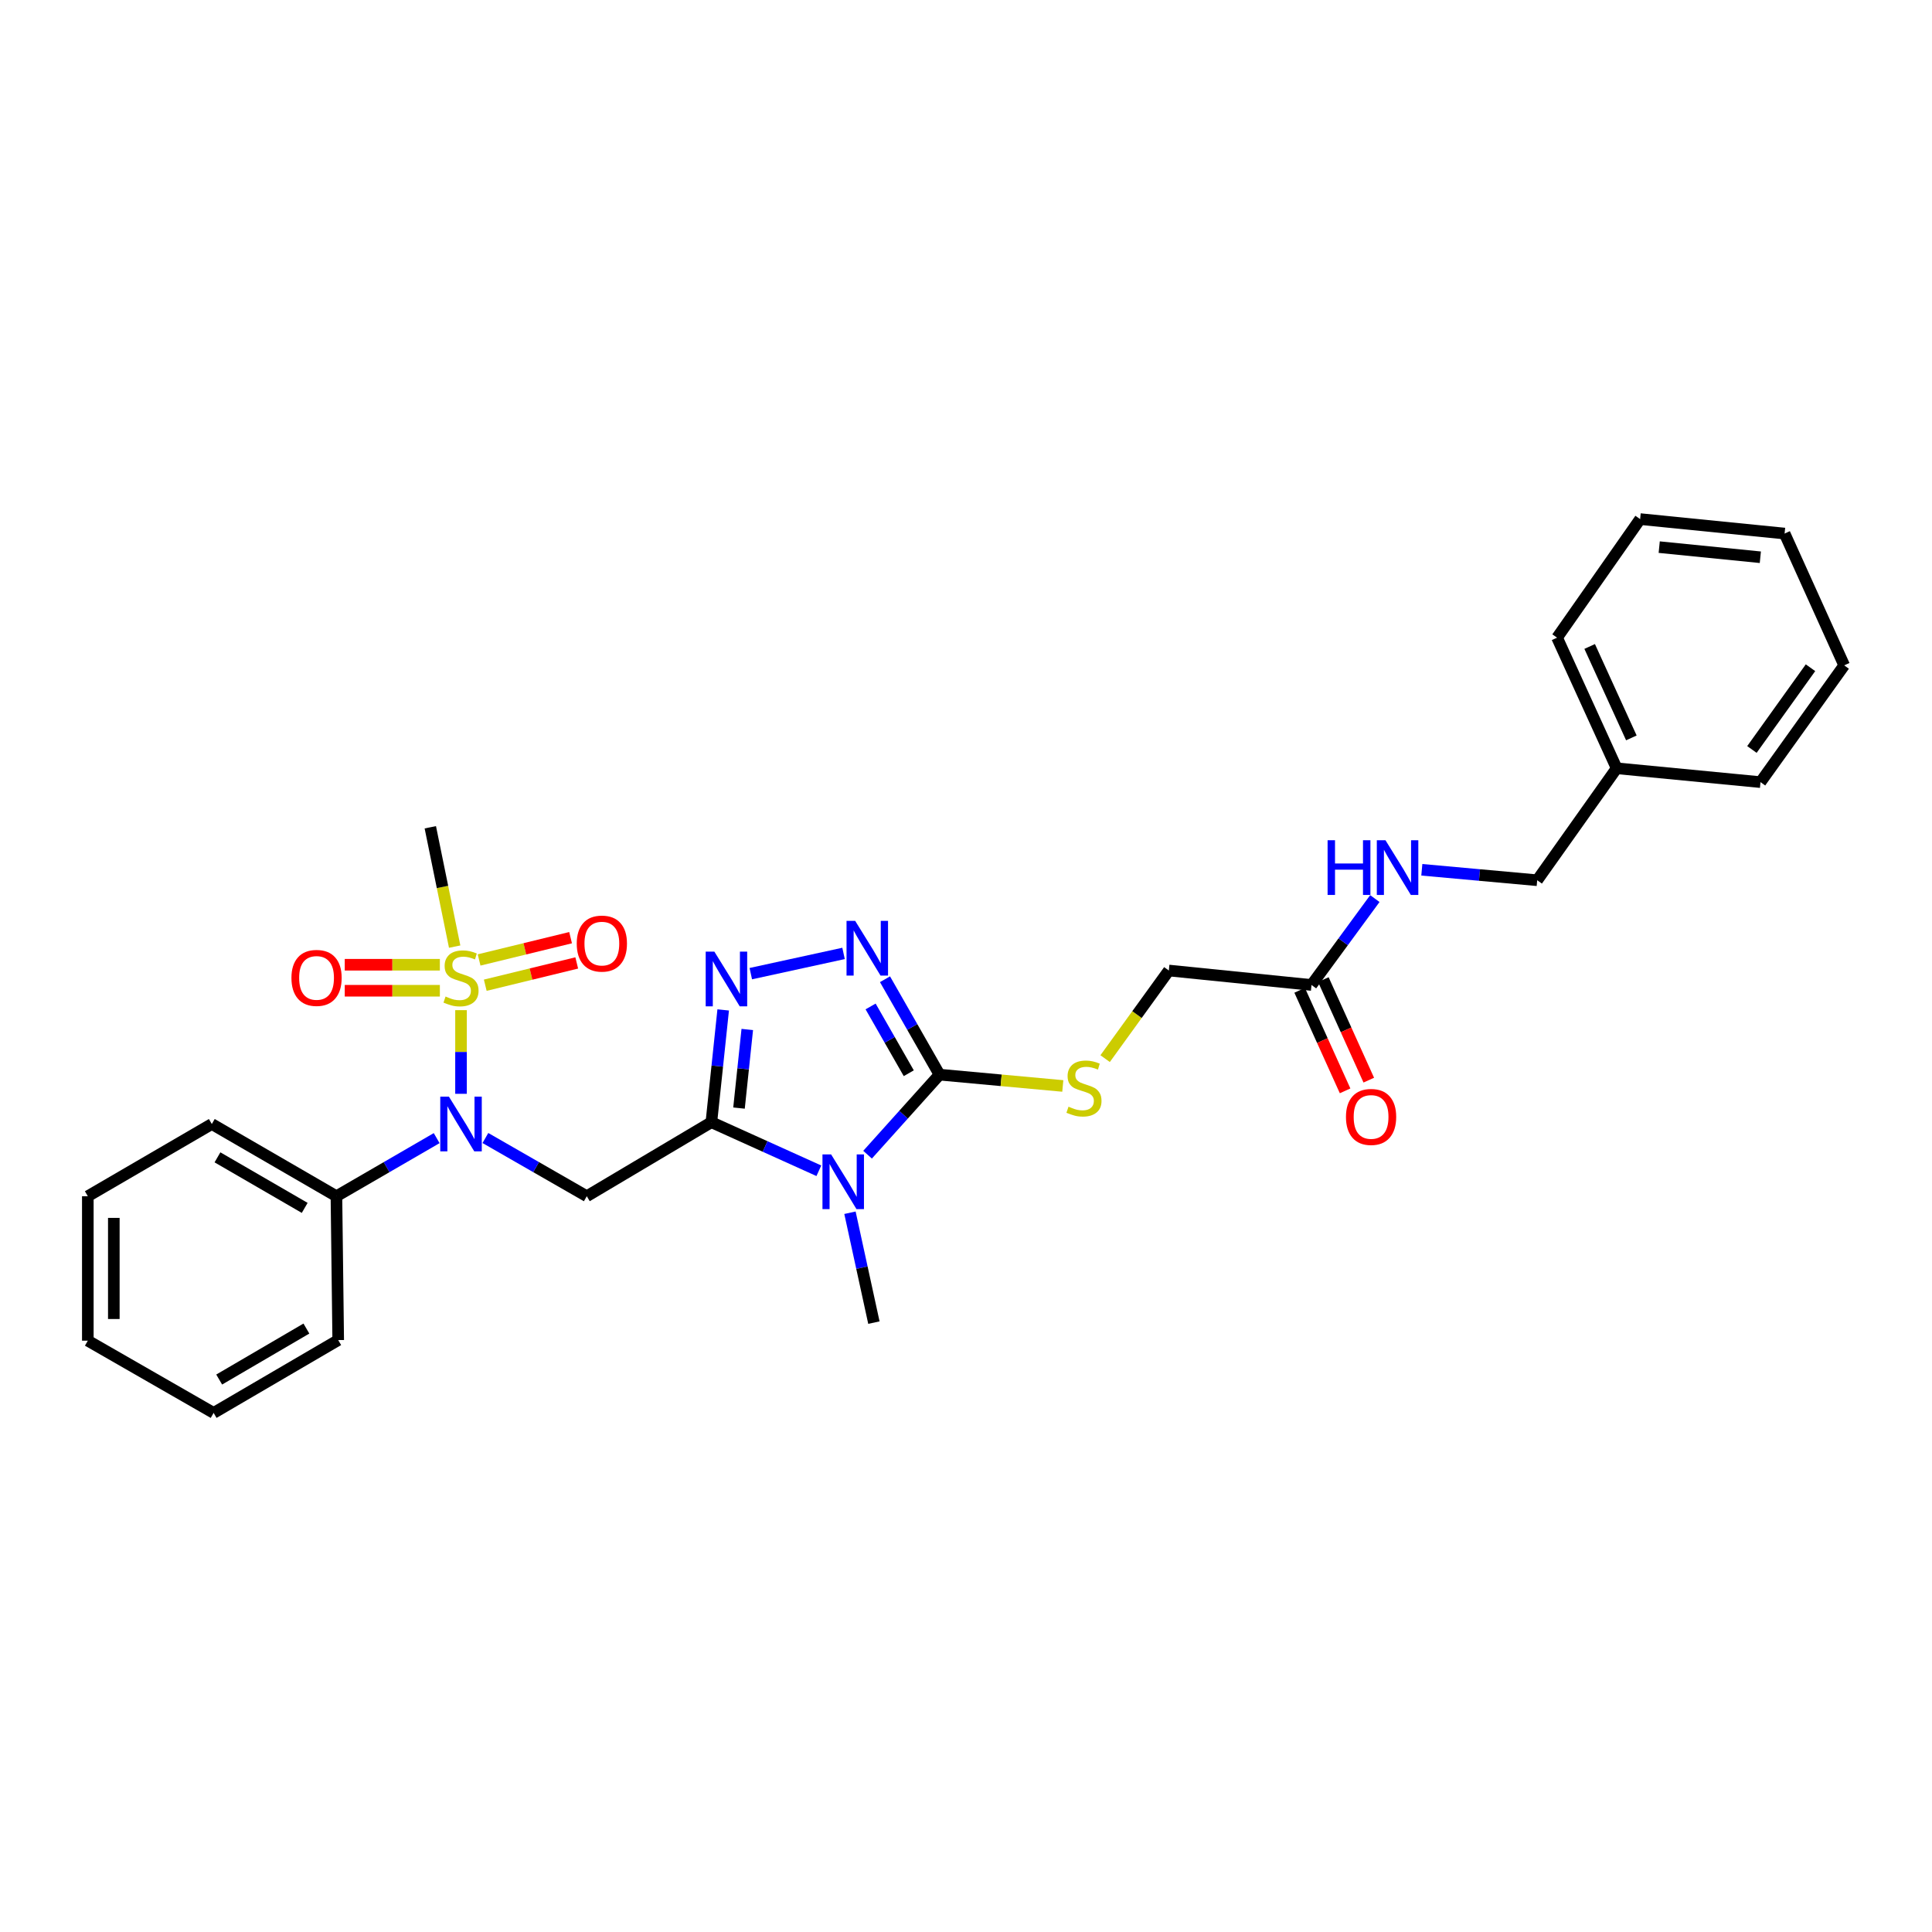 <?xml version='1.0' encoding='iso-8859-1'?>
<svg version='1.1' baseProfile='full'
              xmlns='http://www.w3.org/2000/svg'
                      xmlns:rdkit='http://www.rdkit.org/xml'
                      xmlns:xlink='http://www.w3.org/1999/xlink'
                  xml:space='preserve'
width='1000px' height='1000px' viewBox='0 0 1000 1000'>
<!-- END OF HEADER -->
<rect style='opacity:1.0;fill:#FFFFFF;stroke:none' width='1000' height='1000' x='0' y='0'> </rect>
<path class='bond-0' d='M 368.208,580.853 L 396.022,593.421' style='fill:none;fill-rule:evenodd;stroke:#000000;stroke-width:6px;stroke-linecap:butt;stroke-linejoin:miter;stroke-opacity:1' />
<path class='bond-0' d='M 396.022,593.421 L 423.836,605.988' style='fill:none;fill-rule:evenodd;stroke:#0000FF;stroke-width:6px;stroke-linecap:butt;stroke-linejoin:miter;stroke-opacity:1' />
<path class='bond-3' d='M 368.208,580.853 L 371.265,551.792' style='fill:none;fill-rule:evenodd;stroke:#000000;stroke-width:6px;stroke-linecap:butt;stroke-linejoin:miter;stroke-opacity:1' />
<path class='bond-3' d='M 371.265,551.792 L 374.321,522.73' style='fill:none;fill-rule:evenodd;stroke:#0000FF;stroke-width:6px;stroke-linecap:butt;stroke-linejoin:miter;stroke-opacity:1' />
<path class='bond-3' d='M 382.51,573.542 L 384.649,553.199' style='fill:none;fill-rule:evenodd;stroke:#000000;stroke-width:6px;stroke-linecap:butt;stroke-linejoin:miter;stroke-opacity:1' />
<path class='bond-3' d='M 384.649,553.199 L 386.789,532.857' style='fill:none;fill-rule:evenodd;stroke:#0000FF;stroke-width:6px;stroke-linecap:butt;stroke-linejoin:miter;stroke-opacity:1' />
<path class='bond-4' d='M 368.208,580.853 L 303.722,619.164' style='fill:none;fill-rule:evenodd;stroke:#000000;stroke-width:6px;stroke-linecap:butt;stroke-linejoin:miter;stroke-opacity:1' />
<path class='bond-2' d='M 449.052,597.665 L 467.674,576.948' style='fill:none;fill-rule:evenodd;stroke:#0000FF;stroke-width:6px;stroke-linecap:butt;stroke-linejoin:miter;stroke-opacity:1' />
<path class='bond-2' d='M 467.674,576.948 L 486.295,556.232' style='fill:none;fill-rule:evenodd;stroke:#000000;stroke-width:6px;stroke-linecap:butt;stroke-linejoin:miter;stroke-opacity:1' />
<path class='bond-15' d='M 439.939,627.712 L 446.134,656.148' style='fill:none;fill-rule:evenodd;stroke:#0000FF;stroke-width:6px;stroke-linecap:butt;stroke-linejoin:miter;stroke-opacity:1' />
<path class='bond-15' d='M 446.134,656.148 L 452.329,684.585' style='fill:none;fill-rule:evenodd;stroke:#000000;stroke-width:6px;stroke-linecap:butt;stroke-linejoin:miter;stroke-opacity:1' />
<path class='bond-1' d='M 238.622,522.851 L 238.622,544.503' style='fill:none;fill-rule:evenodd;stroke:#CCCC00;stroke-width:6px;stroke-linecap:butt;stroke-linejoin:miter;stroke-opacity:1' />
<path class='bond-1' d='M 238.622,544.503 L 238.622,566.154' style='fill:none;fill-rule:evenodd;stroke:#0000FF;stroke-width:6px;stroke-linecap:butt;stroke-linejoin:miter;stroke-opacity:1' />
<path class='bond-8' d='M 227.673,499.35 L 203.058,499.35' style='fill:none;fill-rule:evenodd;stroke:#CCCC00;stroke-width:6px;stroke-linecap:butt;stroke-linejoin:miter;stroke-opacity:1' />
<path class='bond-8' d='M 203.058,499.35 L 178.444,499.35' style='fill:none;fill-rule:evenodd;stroke:#FF0000;stroke-width:6px;stroke-linecap:butt;stroke-linejoin:miter;stroke-opacity:1' />
<path class='bond-8' d='M 227.673,512.808 L 203.058,512.808' style='fill:none;fill-rule:evenodd;stroke:#CCCC00;stroke-width:6px;stroke-linecap:butt;stroke-linejoin:miter;stroke-opacity:1' />
<path class='bond-8' d='M 203.058,512.808 L 178.444,512.808' style='fill:none;fill-rule:evenodd;stroke:#FF0000;stroke-width:6px;stroke-linecap:butt;stroke-linejoin:miter;stroke-opacity:1' />
<path class='bond-9' d='M 251.171,509.948 L 274.845,504.181' style='fill:none;fill-rule:evenodd;stroke:#CCCC00;stroke-width:6px;stroke-linecap:butt;stroke-linejoin:miter;stroke-opacity:1' />
<path class='bond-9' d='M 274.845,504.181 L 298.519,498.414' style='fill:none;fill-rule:evenodd;stroke:#FF0000;stroke-width:6px;stroke-linecap:butt;stroke-linejoin:miter;stroke-opacity:1' />
<path class='bond-9' d='M 247.986,496.872 L 271.66,491.105' style='fill:none;fill-rule:evenodd;stroke:#CCCC00;stroke-width:6px;stroke-linecap:butt;stroke-linejoin:miter;stroke-opacity:1' />
<path class='bond-9' d='M 271.66,491.105 L 295.334,485.338' style='fill:none;fill-rule:evenodd;stroke:#FF0000;stroke-width:6px;stroke-linecap:butt;stroke-linejoin:miter;stroke-opacity:1' />
<path class='bond-16' d='M 235.335,489.971 L 229.031,459.083' style='fill:none;fill-rule:evenodd;stroke:#CCCC00;stroke-width:6px;stroke-linecap:butt;stroke-linejoin:miter;stroke-opacity:1' />
<path class='bond-16' d='M 229.031,459.083 L 222.727,428.194' style='fill:none;fill-rule:evenodd;stroke:#000000;stroke-width:6px;stroke-linecap:butt;stroke-linejoin:miter;stroke-opacity:1' />
<path class='bond-7' d='M 486.295,556.232 L 518.2,559.161' style='fill:none;fill-rule:evenodd;stroke:#000000;stroke-width:6px;stroke-linecap:butt;stroke-linejoin:miter;stroke-opacity:1' />
<path class='bond-7' d='M 518.2,559.161 L 550.105,562.09' style='fill:none;fill-rule:evenodd;stroke:#CCCC00;stroke-width:6px;stroke-linecap:butt;stroke-linejoin:miter;stroke-opacity:1' />
<path class='bond-29' d='M 486.295,556.232 L 472.185,531.544' style='fill:none;fill-rule:evenodd;stroke:#000000;stroke-width:6px;stroke-linecap:butt;stroke-linejoin:miter;stroke-opacity:1' />
<path class='bond-29' d='M 472.185,531.544 L 458.074,506.855' style='fill:none;fill-rule:evenodd;stroke:#0000FF;stroke-width:6px;stroke-linecap:butt;stroke-linejoin:miter;stroke-opacity:1' />
<path class='bond-29' d='M 470.378,555.504 L 460.5,538.222' style='fill:none;fill-rule:evenodd;stroke:#000000;stroke-width:6px;stroke-linecap:butt;stroke-linejoin:miter;stroke-opacity:1' />
<path class='bond-29' d='M 460.5,538.222 L 450.623,520.94' style='fill:none;fill-rule:evenodd;stroke:#0000FF;stroke-width:6px;stroke-linecap:butt;stroke-linejoin:miter;stroke-opacity:1' />
<path class='bond-5' d='M 388.612,503.958 L 436.622,493.489' style='fill:none;fill-rule:evenodd;stroke:#0000FF;stroke-width:6px;stroke-linecap:butt;stroke-linejoin:miter;stroke-opacity:1' />
<path class='bond-6' d='M 303.722,619.164 L 277.48,604.097' style='fill:none;fill-rule:evenodd;stroke:#000000;stroke-width:6px;stroke-linecap:butt;stroke-linejoin:miter;stroke-opacity:1' />
<path class='bond-6' d='M 277.48,604.097 L 251.239,589.031' style='fill:none;fill-rule:evenodd;stroke:#0000FF;stroke-width:6px;stroke-linecap:butt;stroke-linejoin:miter;stroke-opacity:1' />
<path class='bond-11' d='M 226.019,589.092 L 200.077,604.128' style='fill:none;fill-rule:evenodd;stroke:#0000FF;stroke-width:6px;stroke-linecap:butt;stroke-linejoin:miter;stroke-opacity:1' />
<path class='bond-11' d='M 200.077,604.128 L 174.136,619.164' style='fill:none;fill-rule:evenodd;stroke:#000000;stroke-width:6px;stroke-linecap:butt;stroke-linejoin:miter;stroke-opacity:1' />
<path class='bond-14' d='M 572.016,547.944 L 588.502,525.142' style='fill:none;fill-rule:evenodd;stroke:#CCCC00;stroke-width:6px;stroke-linecap:butt;stroke-linejoin:miter;stroke-opacity:1' />
<path class='bond-14' d='M 588.502,525.142 L 604.988,502.34' style='fill:none;fill-rule:evenodd;stroke:#000000;stroke-width:6px;stroke-linecap:butt;stroke-linejoin:miter;stroke-opacity:1' />
<path class='bond-10' d='M 678.835,509.817 L 604.988,502.34' style='fill:none;fill-rule:evenodd;stroke:#000000;stroke-width:6px;stroke-linecap:butt;stroke-linejoin:miter;stroke-opacity:1' />
<path class='bond-12' d='M 678.835,509.817 L 695.227,487.461' style='fill:none;fill-rule:evenodd;stroke:#000000;stroke-width:6px;stroke-linecap:butt;stroke-linejoin:miter;stroke-opacity:1' />
<path class='bond-12' d='M 695.227,487.461 L 711.618,465.105' style='fill:none;fill-rule:evenodd;stroke:#0000FF;stroke-width:6px;stroke-linecap:butt;stroke-linejoin:miter;stroke-opacity:1' />
<path class='bond-13' d='M 672.703,512.588 L 684.461,538.605' style='fill:none;fill-rule:evenodd;stroke:#000000;stroke-width:6px;stroke-linecap:butt;stroke-linejoin:miter;stroke-opacity:1' />
<path class='bond-13' d='M 684.461,538.605 L 696.219,564.621' style='fill:none;fill-rule:evenodd;stroke:#FF0000;stroke-width:6px;stroke-linecap:butt;stroke-linejoin:miter;stroke-opacity:1' />
<path class='bond-13' d='M 684.967,507.046 L 696.725,533.062' style='fill:none;fill-rule:evenodd;stroke:#000000;stroke-width:6px;stroke-linecap:butt;stroke-linejoin:miter;stroke-opacity:1' />
<path class='bond-13' d='M 696.725,533.062 L 708.483,559.079' style='fill:none;fill-rule:evenodd;stroke:#FF0000;stroke-width:6px;stroke-linecap:butt;stroke-linejoin:miter;stroke-opacity:1' />
<path class='bond-19' d='M 174.136,619.164 L 109.634,581.788' style='fill:none;fill-rule:evenodd;stroke:#000000;stroke-width:6px;stroke-linecap:butt;stroke-linejoin:miter;stroke-opacity:1' />
<path class='bond-19' d='M 157.713,625.201 L 112.562,599.038' style='fill:none;fill-rule:evenodd;stroke:#000000;stroke-width:6px;stroke-linecap:butt;stroke-linejoin:miter;stroke-opacity:1' />
<path class='bond-20' d='M 174.136,619.164 L 175.056,693.624' style='fill:none;fill-rule:evenodd;stroke:#000000;stroke-width:6px;stroke-linecap:butt;stroke-linejoin:miter;stroke-opacity:1' />
<path class='bond-17' d='M 735.935,450.199 L 765.793,452.905' style='fill:none;fill-rule:evenodd;stroke:#0000FF;stroke-width:6px;stroke-linecap:butt;stroke-linejoin:miter;stroke-opacity:1' />
<path class='bond-17' d='M 765.793,452.905 L 795.651,455.611' style='fill:none;fill-rule:evenodd;stroke:#000000;stroke-width:6px;stroke-linecap:butt;stroke-linejoin:miter;stroke-opacity:1' />
<path class='bond-18' d='M 795.651,455.611 L 836.773,397.659' style='fill:none;fill-rule:evenodd;stroke:#000000;stroke-width:6px;stroke-linecap:butt;stroke-linejoin:miter;stroke-opacity:1' />
<path class='bond-21' d='M 836.773,397.659 L 805.939,330.055' style='fill:none;fill-rule:evenodd;stroke:#000000;stroke-width:6px;stroke-linecap:butt;stroke-linejoin:miter;stroke-opacity:1' />
<path class='bond-21' d='M 844.392,381.934 L 822.808,334.611' style='fill:none;fill-rule:evenodd;stroke:#000000;stroke-width:6px;stroke-linecap:butt;stroke-linejoin:miter;stroke-opacity:1' />
<path class='bond-22' d='M 836.773,397.659 L 911.233,404.829' style='fill:none;fill-rule:evenodd;stroke:#000000;stroke-width:6px;stroke-linecap:butt;stroke-linejoin:miter;stroke-opacity:1' />
<path class='bond-23' d='M 109.634,581.788 L 45.455,619.164' style='fill:none;fill-rule:evenodd;stroke:#000000;stroke-width:6px;stroke-linecap:butt;stroke-linejoin:miter;stroke-opacity:1' />
<path class='bond-24' d='M 175.056,693.624 L 110.569,731.321' style='fill:none;fill-rule:evenodd;stroke:#000000;stroke-width:6px;stroke-linecap:butt;stroke-linejoin:miter;stroke-opacity:1' />
<path class='bond-24' d='M 158.591,687.66 L 113.45,714.048' style='fill:none;fill-rule:evenodd;stroke:#000000;stroke-width:6px;stroke-linecap:butt;stroke-linejoin:miter;stroke-opacity:1' />
<path class='bond-25' d='M 805.939,330.055 L 848.93,268.679' style='fill:none;fill-rule:evenodd;stroke:#000000;stroke-width:6px;stroke-linecap:butt;stroke-linejoin:miter;stroke-opacity:1' />
<path class='bond-26' d='M 911.233,404.829 L 954.545,344.388' style='fill:none;fill-rule:evenodd;stroke:#000000;stroke-width:6px;stroke-linecap:butt;stroke-linejoin:miter;stroke-opacity:1' />
<path class='bond-26' d='M 906.791,387.924 L 937.109,345.615' style='fill:none;fill-rule:evenodd;stroke:#000000;stroke-width:6px;stroke-linecap:butt;stroke-linejoin:miter;stroke-opacity:1' />
<path class='bond-30' d='M 45.455,619.164 L 45.455,693.93' style='fill:none;fill-rule:evenodd;stroke:#000000;stroke-width:6px;stroke-linecap:butt;stroke-linejoin:miter;stroke-opacity:1' />
<path class='bond-30' d='M 58.913,630.379 L 58.913,682.715' style='fill:none;fill-rule:evenodd;stroke:#000000;stroke-width:6px;stroke-linecap:butt;stroke-linejoin:miter;stroke-opacity:1' />
<path class='bond-27' d='M 110.569,731.321 L 45.455,693.93' style='fill:none;fill-rule:evenodd;stroke:#000000;stroke-width:6px;stroke-linecap:butt;stroke-linejoin:miter;stroke-opacity:1' />
<path class='bond-31' d='M 848.93,268.679 L 923.704,276.163' style='fill:none;fill-rule:evenodd;stroke:#000000;stroke-width:6px;stroke-linecap:butt;stroke-linejoin:miter;stroke-opacity:1' />
<path class='bond-31' d='M 858.806,283.192 L 911.148,288.431' style='fill:none;fill-rule:evenodd;stroke:#000000;stroke-width:6px;stroke-linecap:butt;stroke-linejoin:miter;stroke-opacity:1' />
<path class='bond-28' d='M 954.545,344.388 L 923.704,276.163' style='fill:none;fill-rule:evenodd;stroke:#000000;stroke-width:6px;stroke-linecap:butt;stroke-linejoin:miter;stroke-opacity:1' />
<path  class='atom-1' d='M 430.188 597.527
L 439.468 612.527
Q 440.388 614.007, 441.868 616.687
Q 443.348 619.367, 443.428 619.527
L 443.428 597.527
L 447.188 597.527
L 447.188 625.847
L 443.308 625.847
L 433.348 609.447
Q 432.188 607.527, 430.948 605.327
Q 429.748 603.127, 429.388 602.447
L 429.388 625.847
L 425.708 625.847
L 425.708 597.527
L 430.188 597.527
' fill='#0000FF'/>
<path  class='atom-2' d='M 230.622 515.799
Q 230.942 515.919, 232.262 516.479
Q 233.582 517.039, 235.022 517.399
Q 236.502 517.719, 237.942 517.719
Q 240.622 517.719, 242.182 516.439
Q 243.742 515.119, 243.742 512.839
Q 243.742 511.279, 242.942 510.319
Q 242.182 509.359, 240.982 508.839
Q 239.782 508.319, 237.782 507.719
Q 235.262 506.959, 233.742 506.239
Q 232.262 505.519, 231.182 503.999
Q 230.142 502.479, 230.142 499.919
Q 230.142 496.359, 232.542 494.159
Q 234.982 491.959, 239.782 491.959
Q 243.062 491.959, 246.782 493.519
L 245.862 496.599
Q 242.462 495.199, 239.902 495.199
Q 237.142 495.199, 235.622 496.359
Q 234.102 497.479, 234.142 499.439
Q 234.142 500.959, 234.902 501.879
Q 235.702 502.799, 236.822 503.319
Q 237.982 503.839, 239.902 504.439
Q 242.462 505.239, 243.982 506.039
Q 245.502 506.839, 246.582 508.479
Q 247.702 510.079, 247.702 512.839
Q 247.702 516.759, 245.062 518.879
Q 242.462 520.959, 238.102 520.959
Q 235.582 520.959, 233.662 520.399
Q 231.782 519.879, 229.542 518.959
L 230.622 515.799
' fill='#CCCC00'/>
<path  class='atom-4' d='M 369.747 492.547
L 379.027 507.547
Q 379.947 509.027, 381.427 511.707
Q 382.907 514.387, 382.987 514.547
L 382.987 492.547
L 386.747 492.547
L 386.747 520.867
L 382.867 520.867
L 372.907 504.467
Q 371.747 502.547, 370.507 500.347
Q 369.307 498.147, 368.947 497.467
L 368.947 520.867
L 365.267 520.867
L 365.267 492.547
L 369.747 492.547
' fill='#0000FF'/>
<path  class='atom-6' d='M 442.644 476.651
L 451.924 491.651
Q 452.844 493.131, 454.324 495.811
Q 455.804 498.491, 455.884 498.651
L 455.884 476.651
L 459.644 476.651
L 459.644 504.971
L 455.764 504.971
L 445.804 488.571
Q 444.644 486.651, 443.404 484.451
Q 442.204 482.251, 441.844 481.571
L 441.844 504.971
L 438.164 504.971
L 438.164 476.651
L 442.644 476.651
' fill='#0000FF'/>
<path  class='atom-7' d='M 232.362 567.628
L 241.642 582.628
Q 242.562 584.108, 244.042 586.788
Q 245.522 589.468, 245.602 589.628
L 245.602 567.628
L 249.362 567.628
L 249.362 595.948
L 245.482 595.948
L 235.522 579.548
Q 234.362 577.628, 233.122 575.428
Q 231.922 573.228, 231.562 572.548
L 231.562 595.948
L 227.882 595.948
L 227.882 567.628
L 232.362 567.628
' fill='#0000FF'/>
<path  class='atom-8' d='M 553.062 572.816
Q 553.382 572.936, 554.702 573.496
Q 556.022 574.056, 557.462 574.416
Q 558.942 574.736, 560.382 574.736
Q 563.062 574.736, 564.622 573.456
Q 566.182 572.136, 566.182 569.856
Q 566.182 568.296, 565.382 567.336
Q 564.622 566.376, 563.422 565.856
Q 562.222 565.336, 560.222 564.736
Q 557.702 563.976, 556.182 563.256
Q 554.702 562.536, 553.622 561.016
Q 552.582 559.496, 552.582 556.936
Q 552.582 553.376, 554.982 551.176
Q 557.422 548.976, 562.222 548.976
Q 565.502 548.976, 569.222 550.536
L 568.302 553.616
Q 564.902 552.216, 562.342 552.216
Q 559.582 552.216, 558.062 553.376
Q 556.542 554.496, 556.582 556.456
Q 556.582 557.976, 557.342 558.896
Q 558.142 559.816, 559.262 560.336
Q 560.422 560.856, 562.342 561.456
Q 564.902 562.256, 566.422 563.056
Q 567.942 563.856, 569.022 565.496
Q 570.142 567.096, 570.142 569.856
Q 570.142 573.776, 567.502 575.896
Q 564.902 577.976, 560.542 577.976
Q 558.022 577.976, 556.102 577.416
Q 554.222 576.896, 551.982 575.976
L 553.062 572.816
' fill='#CCCC00'/>
<path  class='atom-9' d='M 150.848 506.159
Q 150.848 499.359, 154.208 495.559
Q 157.568 491.759, 163.848 491.759
Q 170.128 491.759, 173.488 495.559
Q 176.848 499.359, 176.848 506.159
Q 176.848 513.039, 173.448 516.959
Q 170.048 520.839, 163.848 520.839
Q 157.608 520.839, 154.208 516.959
Q 150.848 513.079, 150.848 506.159
M 163.848 517.639
Q 168.168 517.639, 170.488 514.759
Q 172.848 511.839, 172.848 506.159
Q 172.848 500.599, 170.488 497.799
Q 168.168 494.959, 163.848 494.959
Q 159.528 494.959, 157.168 497.759
Q 154.848 500.559, 154.848 506.159
Q 154.848 511.879, 157.168 514.759
Q 159.528 517.639, 163.848 517.639
' fill='#FF0000'/>
<path  class='atom-10' d='M 298.52 488.401
Q 298.52 481.601, 301.88 477.801
Q 305.24 474.001, 311.52 474.001
Q 317.8 474.001, 321.16 477.801
Q 324.52 481.601, 324.52 488.401
Q 324.52 495.281, 321.12 499.201
Q 317.72 503.081, 311.52 503.081
Q 305.28 503.081, 301.88 499.201
Q 298.52 495.321, 298.52 488.401
M 311.52 499.881
Q 315.84 499.881, 318.16 497.001
Q 320.52 494.081, 320.52 488.401
Q 320.52 482.841, 318.16 480.041
Q 315.84 477.201, 311.52 477.201
Q 307.2 477.201, 304.84 480.001
Q 302.52 482.801, 302.52 488.401
Q 302.52 494.121, 304.84 497.001
Q 307.2 499.881, 311.52 499.881
' fill='#FF0000'/>
<path  class='atom-13' d='M 687.161 434.901
L 691.001 434.901
L 691.001 446.941
L 705.481 446.941
L 705.481 434.901
L 709.321 434.901
L 709.321 463.221
L 705.481 463.221
L 705.481 450.141
L 691.001 450.141
L 691.001 463.221
L 687.161 463.221
L 687.161 434.901
' fill='#0000FF'/>
<path  class='atom-13' d='M 717.121 434.901
L 726.401 449.901
Q 727.321 451.381, 728.801 454.061
Q 730.281 456.741, 730.361 456.901
L 730.361 434.901
L 734.121 434.901
L 734.121 463.221
L 730.241 463.221
L 720.281 446.821
Q 719.121 444.901, 717.881 442.701
Q 716.681 440.501, 716.321 439.821
L 716.321 463.221
L 712.641 463.221
L 712.641 434.901
L 717.121 434.901
' fill='#0000FF'/>
<path  class='atom-14' d='M 696.669 578.122
Q 696.669 571.322, 700.029 567.522
Q 703.389 563.722, 709.669 563.722
Q 715.949 563.722, 719.309 567.522
Q 722.669 571.322, 722.669 578.122
Q 722.669 585.002, 719.269 588.922
Q 715.869 592.802, 709.669 592.802
Q 703.429 592.802, 700.029 588.922
Q 696.669 585.042, 696.669 578.122
M 709.669 589.602
Q 713.989 589.602, 716.309 586.722
Q 718.669 583.802, 718.669 578.122
Q 718.669 572.562, 716.309 569.762
Q 713.989 566.922, 709.669 566.922
Q 705.349 566.922, 702.989 569.722
Q 700.669 572.522, 700.669 578.122
Q 700.669 583.842, 702.989 586.722
Q 705.349 589.602, 709.669 589.602
' fill='#FF0000'/>
</svg>
